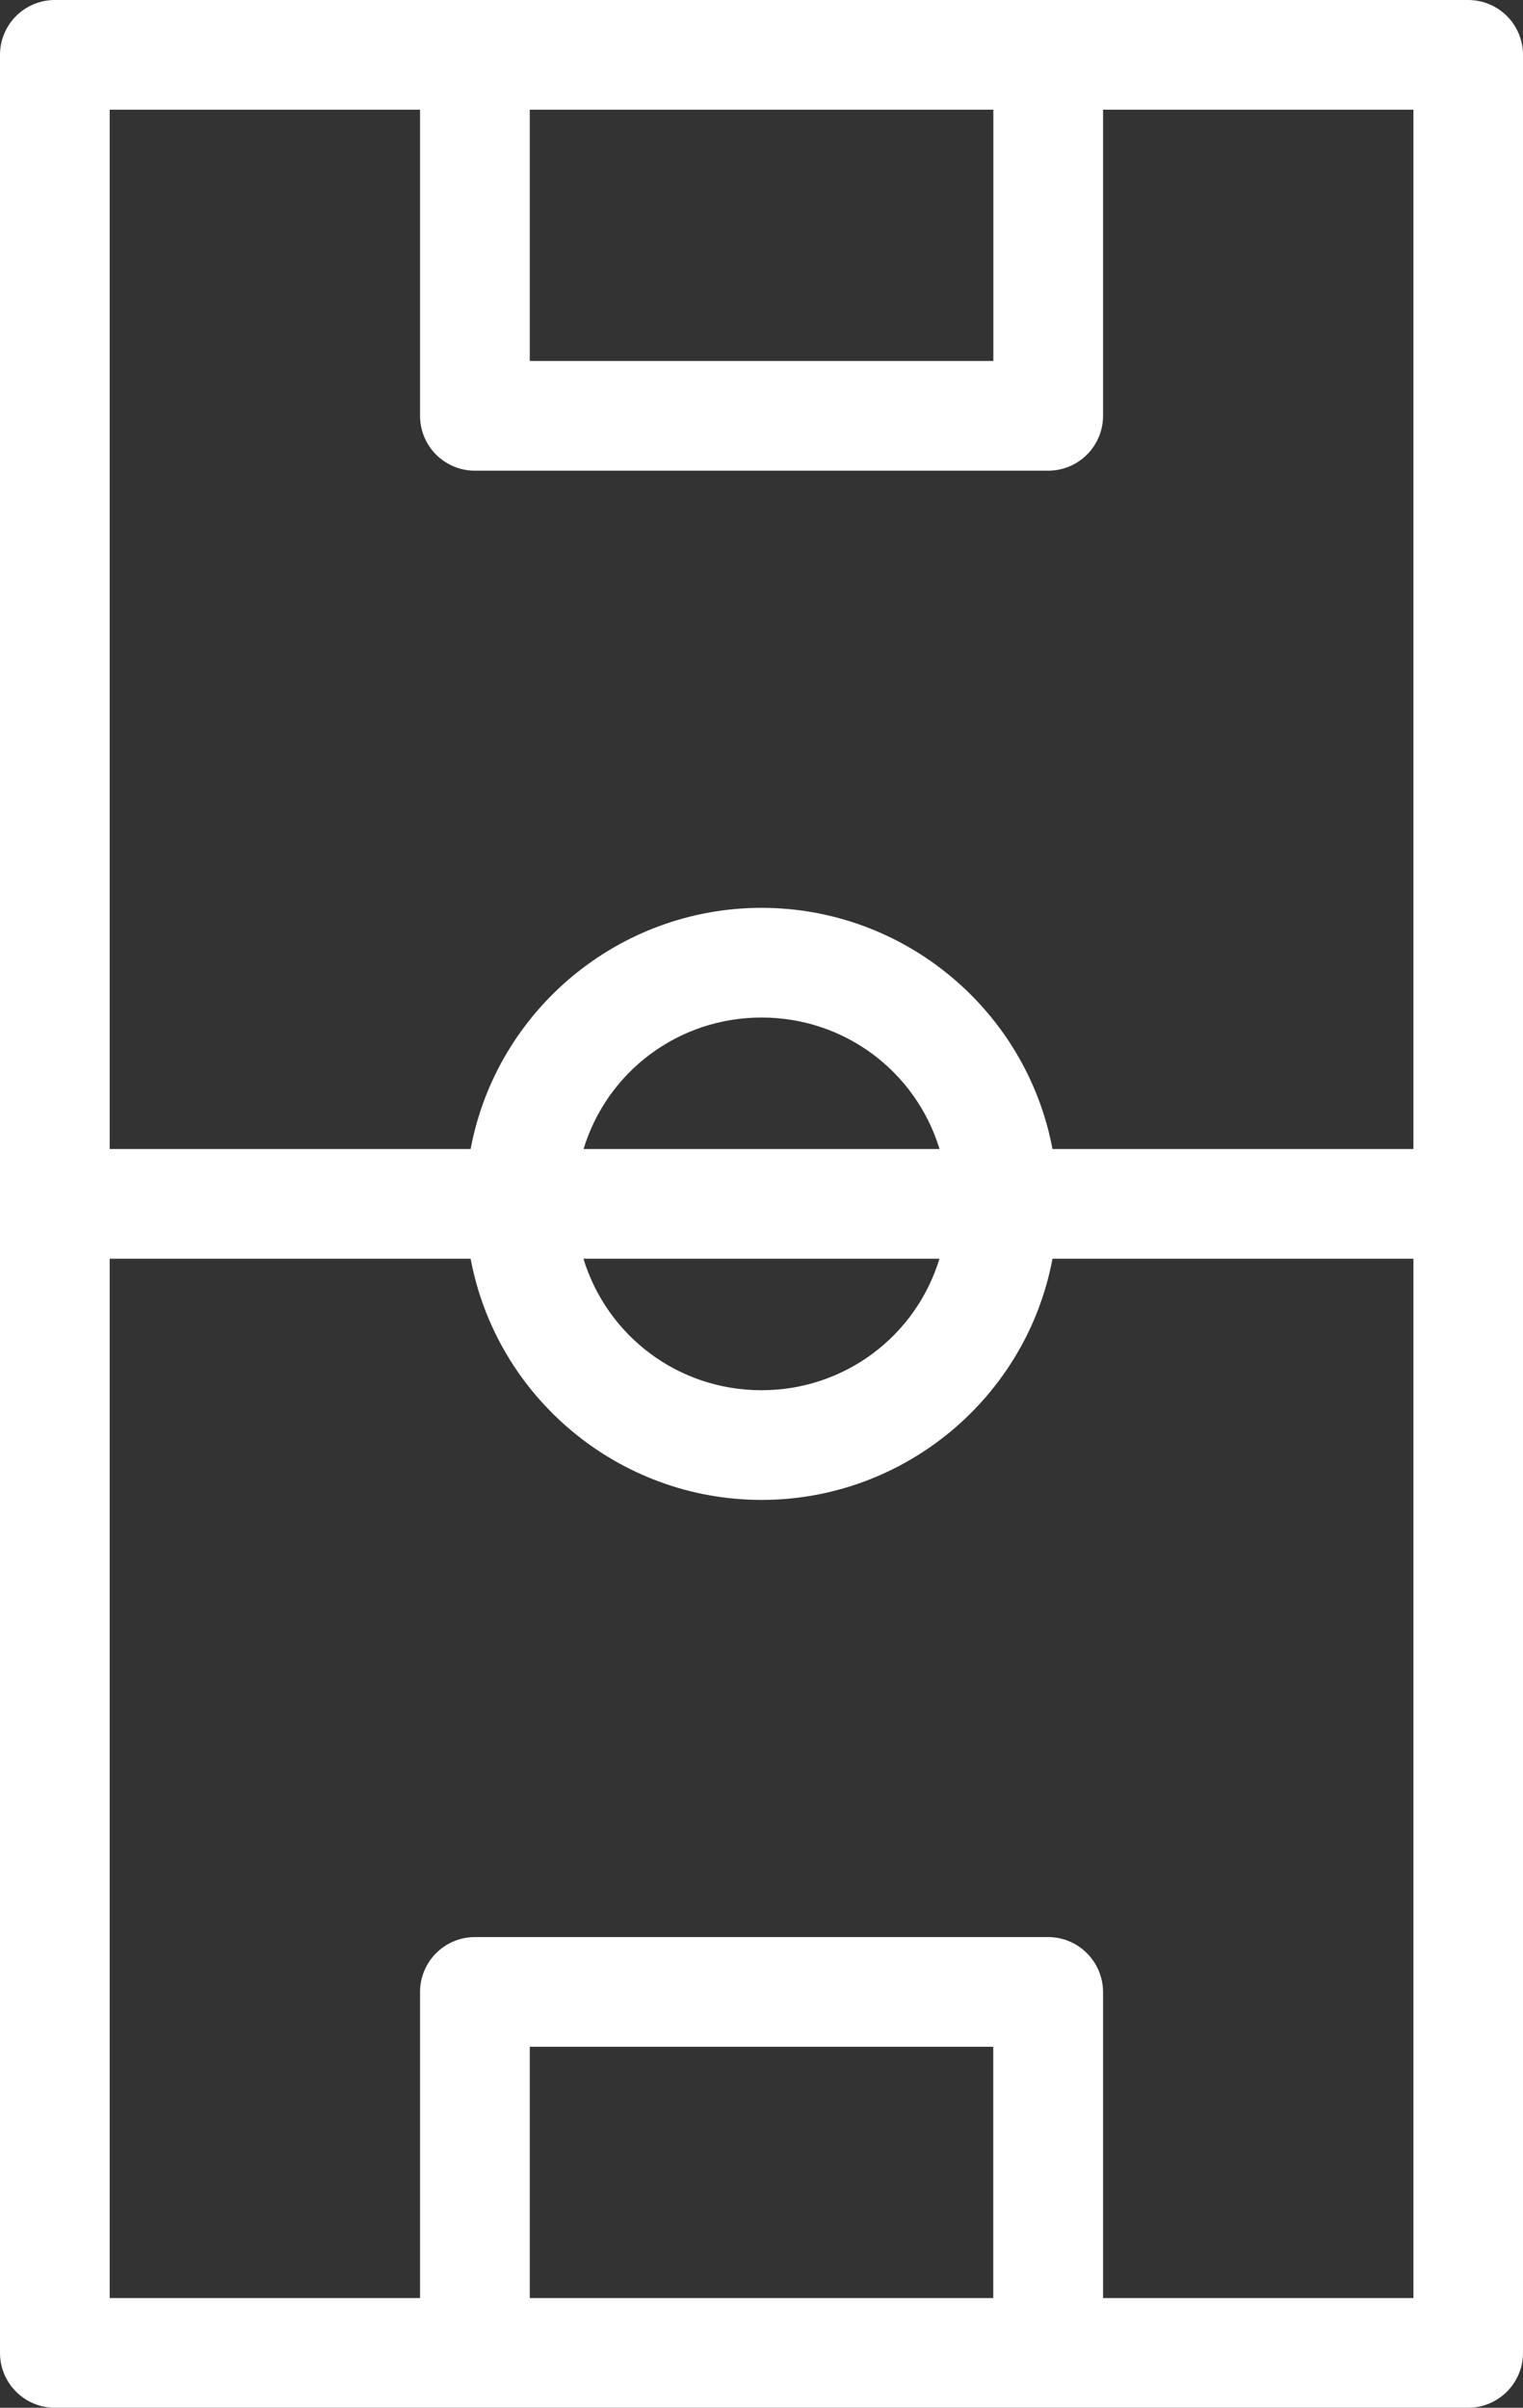 <?xml version="1.0" encoding="utf-8"?>
<!-- Generator: Adobe Illustrator 26.0.0, SVG Export Plug-In . SVG Version: 6.00 Build 0)  -->
<svg version="1.1" id="レイヤー_1" xmlns="http://www.w3.org/2000/svg" xmlns:xlink="http://www.w3.org/1999/xlink" x="0px"
	 y="0px" viewBox="0 0 145.79 230.5" style="enable-background:new 0 0 145.79 230.5;" xml:space="preserve">
<rect x="0" y="0" width="145.79" height="230.5" fill="#333333" stroke="none"/>
<style type="text/css">
	.st0{fill:#FFFFFF;}
</style>
<path class="st0" d="M140.54,0H5.25C2.35,0,0,2.35,0,5.25v220c0,2.89,2.35,5.25,5.25,5.25h135.29c2.89,0,5.25-2.36,5.25-5.25v-220
	C145.79,2.35,143.44,0,140.54,0z M95.08,195.94V220H50.71v-24.06H95.08z M50.71,34.56V10.5h44.38v24.06H50.71z M100.33,185.44H45.46
	c-2.9,0-5.25,2.36-5.25,5.25V220H10.5v-99.5h34.55c2.49,13.28,14.17,23.09,27.85,23.09c13.68,0,25.36-9.81,27.85-23.09h34.55V220
	h-29.71v-29.31C105.58,187.8,103.23,185.44,100.33,185.44z M89.93,120.5c-2.26,7.42-9.09,12.59-17.04,12.59s-14.77-5.17-17.04-12.59
	H89.93z M55.86,110c2.26-7.42,9.09-12.59,17.04-12.59s14.77,5.17,17.04,12.59H55.86z M45.05,110H10.5V10.5h29.71v29.31
	c0,2.9,2.35,5.25,5.25,5.25h54.88c2.89,0,5.25-2.35,5.25-5.25V10.5h29.71V110h-34.55C98.25,96.72,86.58,86.91,72.9,86.91
	S47.54,96.72,45.05,110z"/>
</svg>
